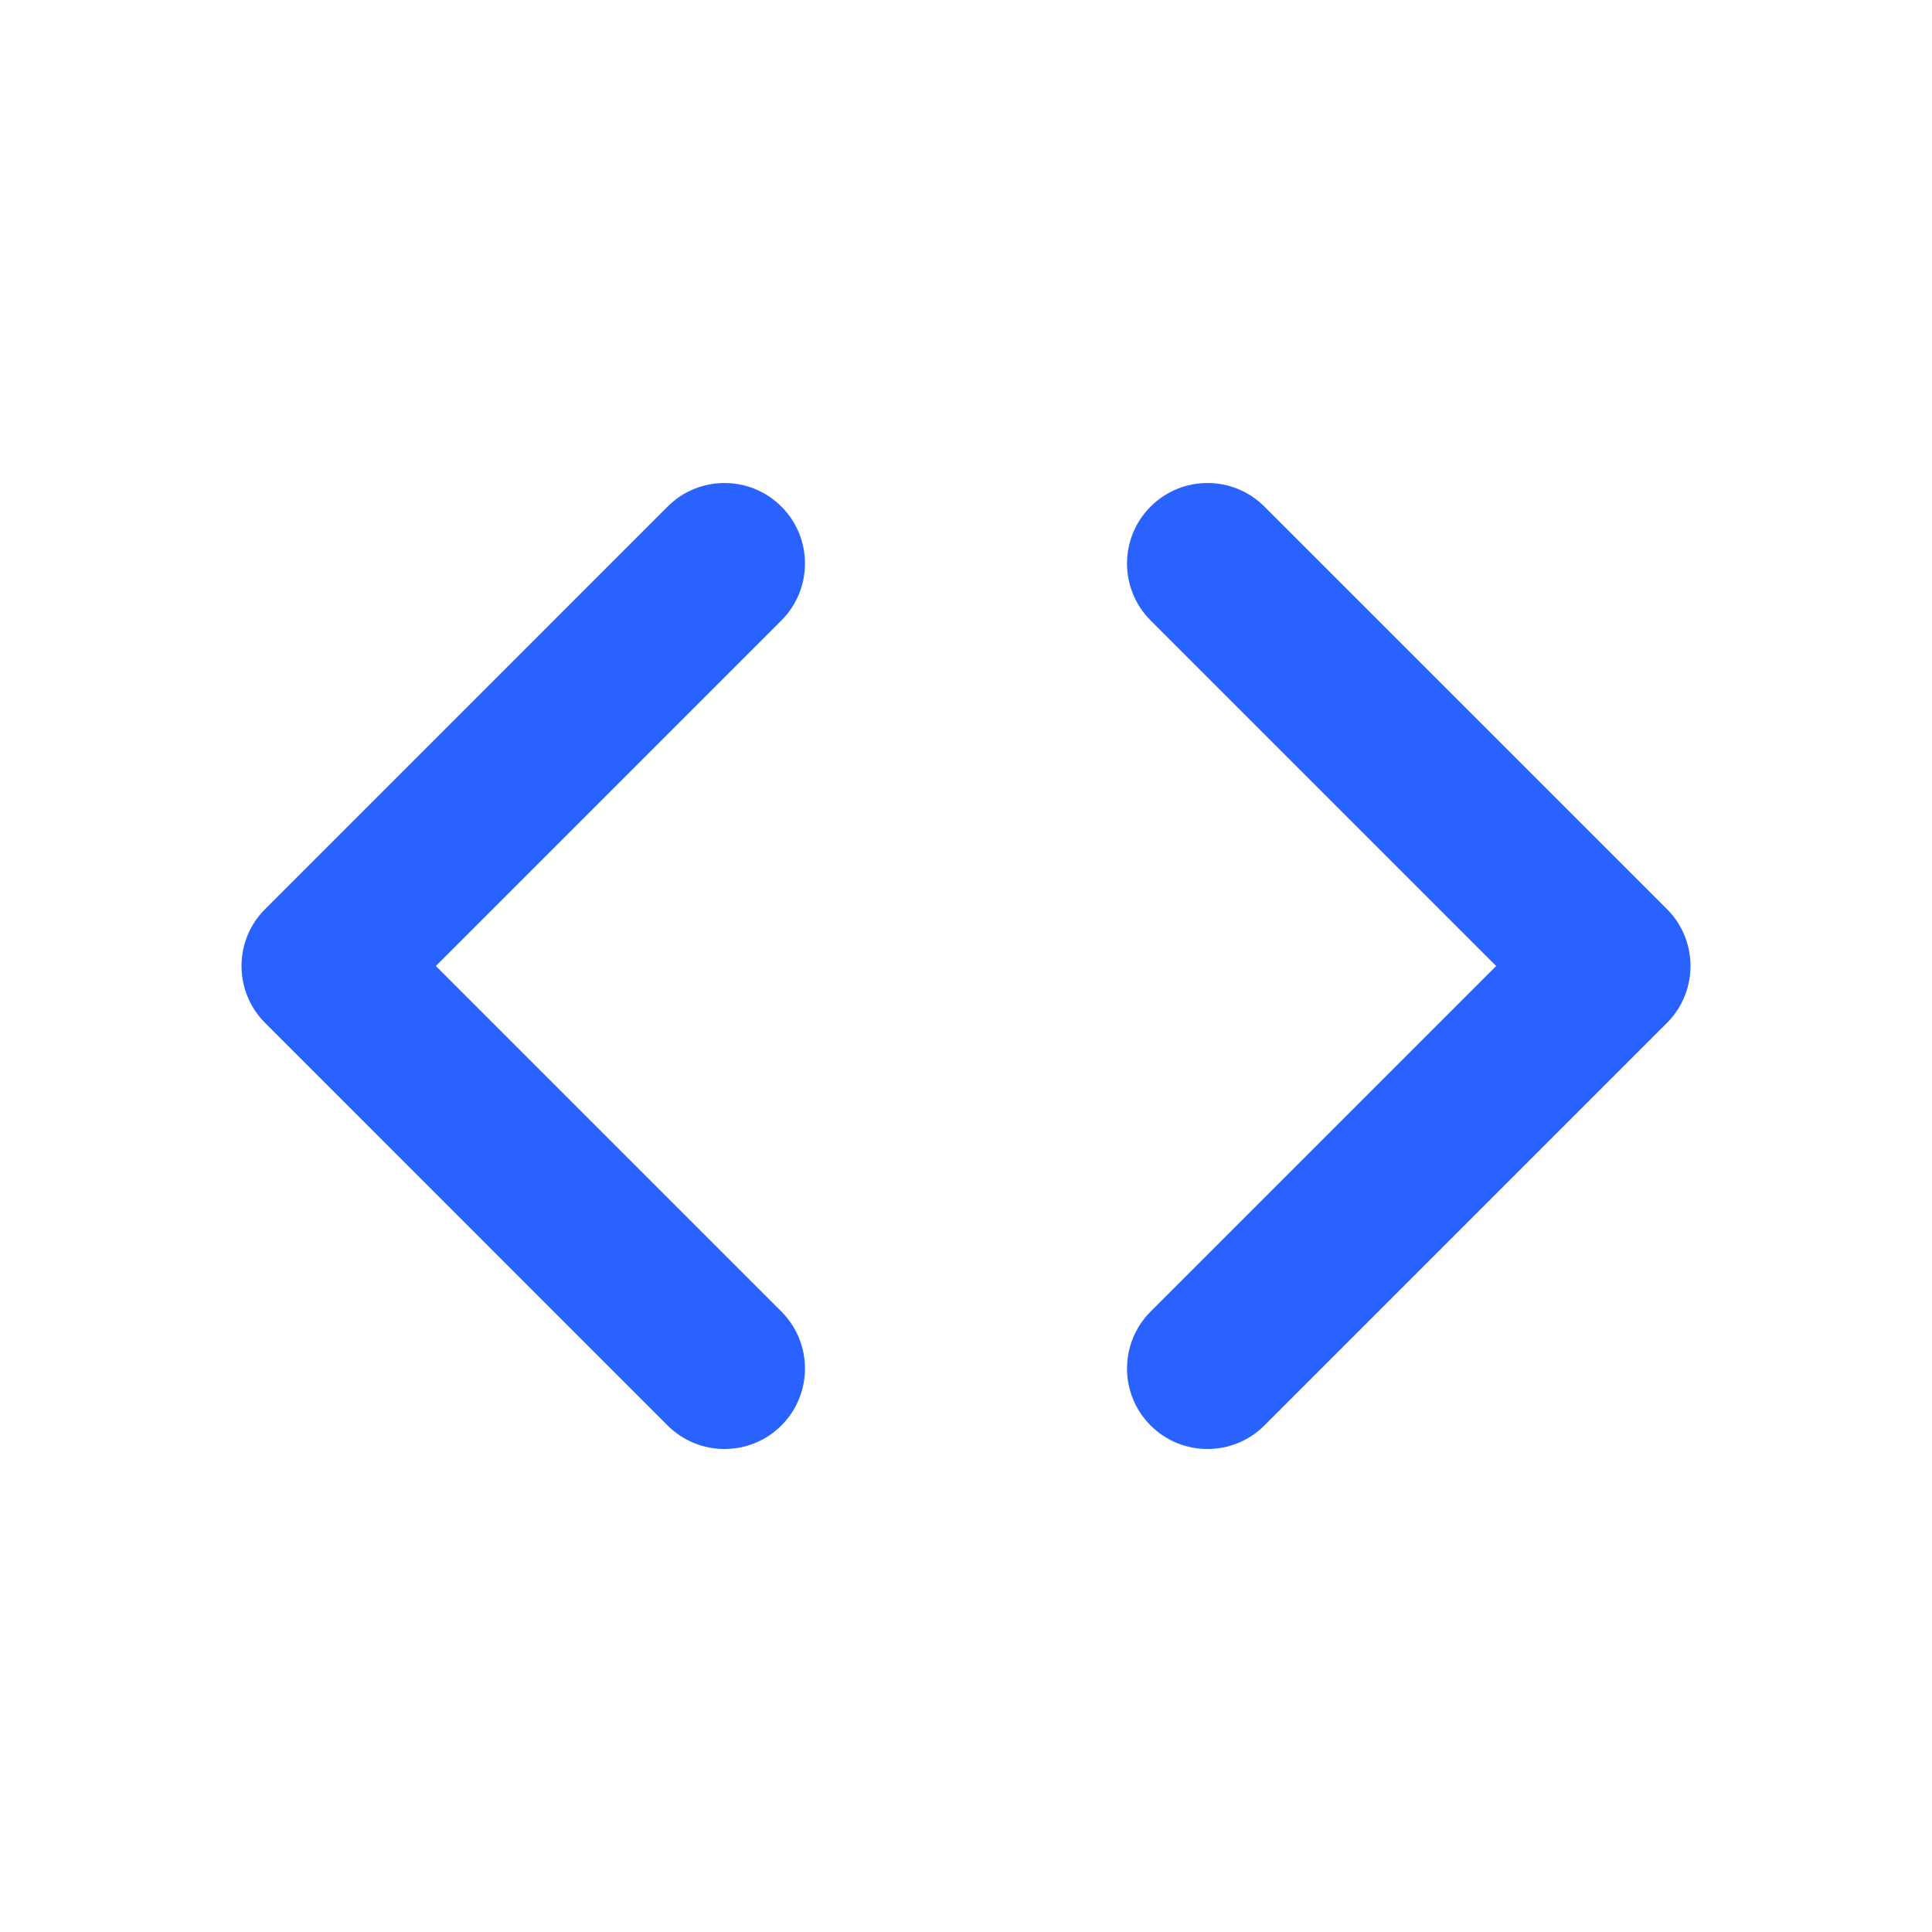 <svg xmlns="http://www.w3.org/2000/svg" width="32" height="32" viewBox="0 0 32 32" fill="none"><path fill-rule="evenodd" clip-rule="evenodd" d="M12.943 8.391C13.463 8.911 13.463 9.755 12.943 10.276L7.219 16L12.943 21.724C13.463 22.245 13.463 23.089 12.943 23.61C12.422 24.13 11.578 24.13 11.057 23.61L4.391 16.943C3.87 16.422 3.87 15.578 4.391 15.057L11.057 8.391C11.578 7.87 12.422 7.87 12.943 8.391ZM19.057 8.391C19.578 7.87 20.422 7.87 20.943 8.391L27.61 15.057C28.13 15.578 28.13 16.422 27.61 16.943L20.943 23.61C20.422 24.13 19.578 24.13 19.057 23.61C18.537 23.089 18.537 22.245 19.057 21.724L24.781 16L19.057 10.276C18.537 9.755 18.537 8.911 19.057 8.391Z" fill="#2962FF"></path></svg>